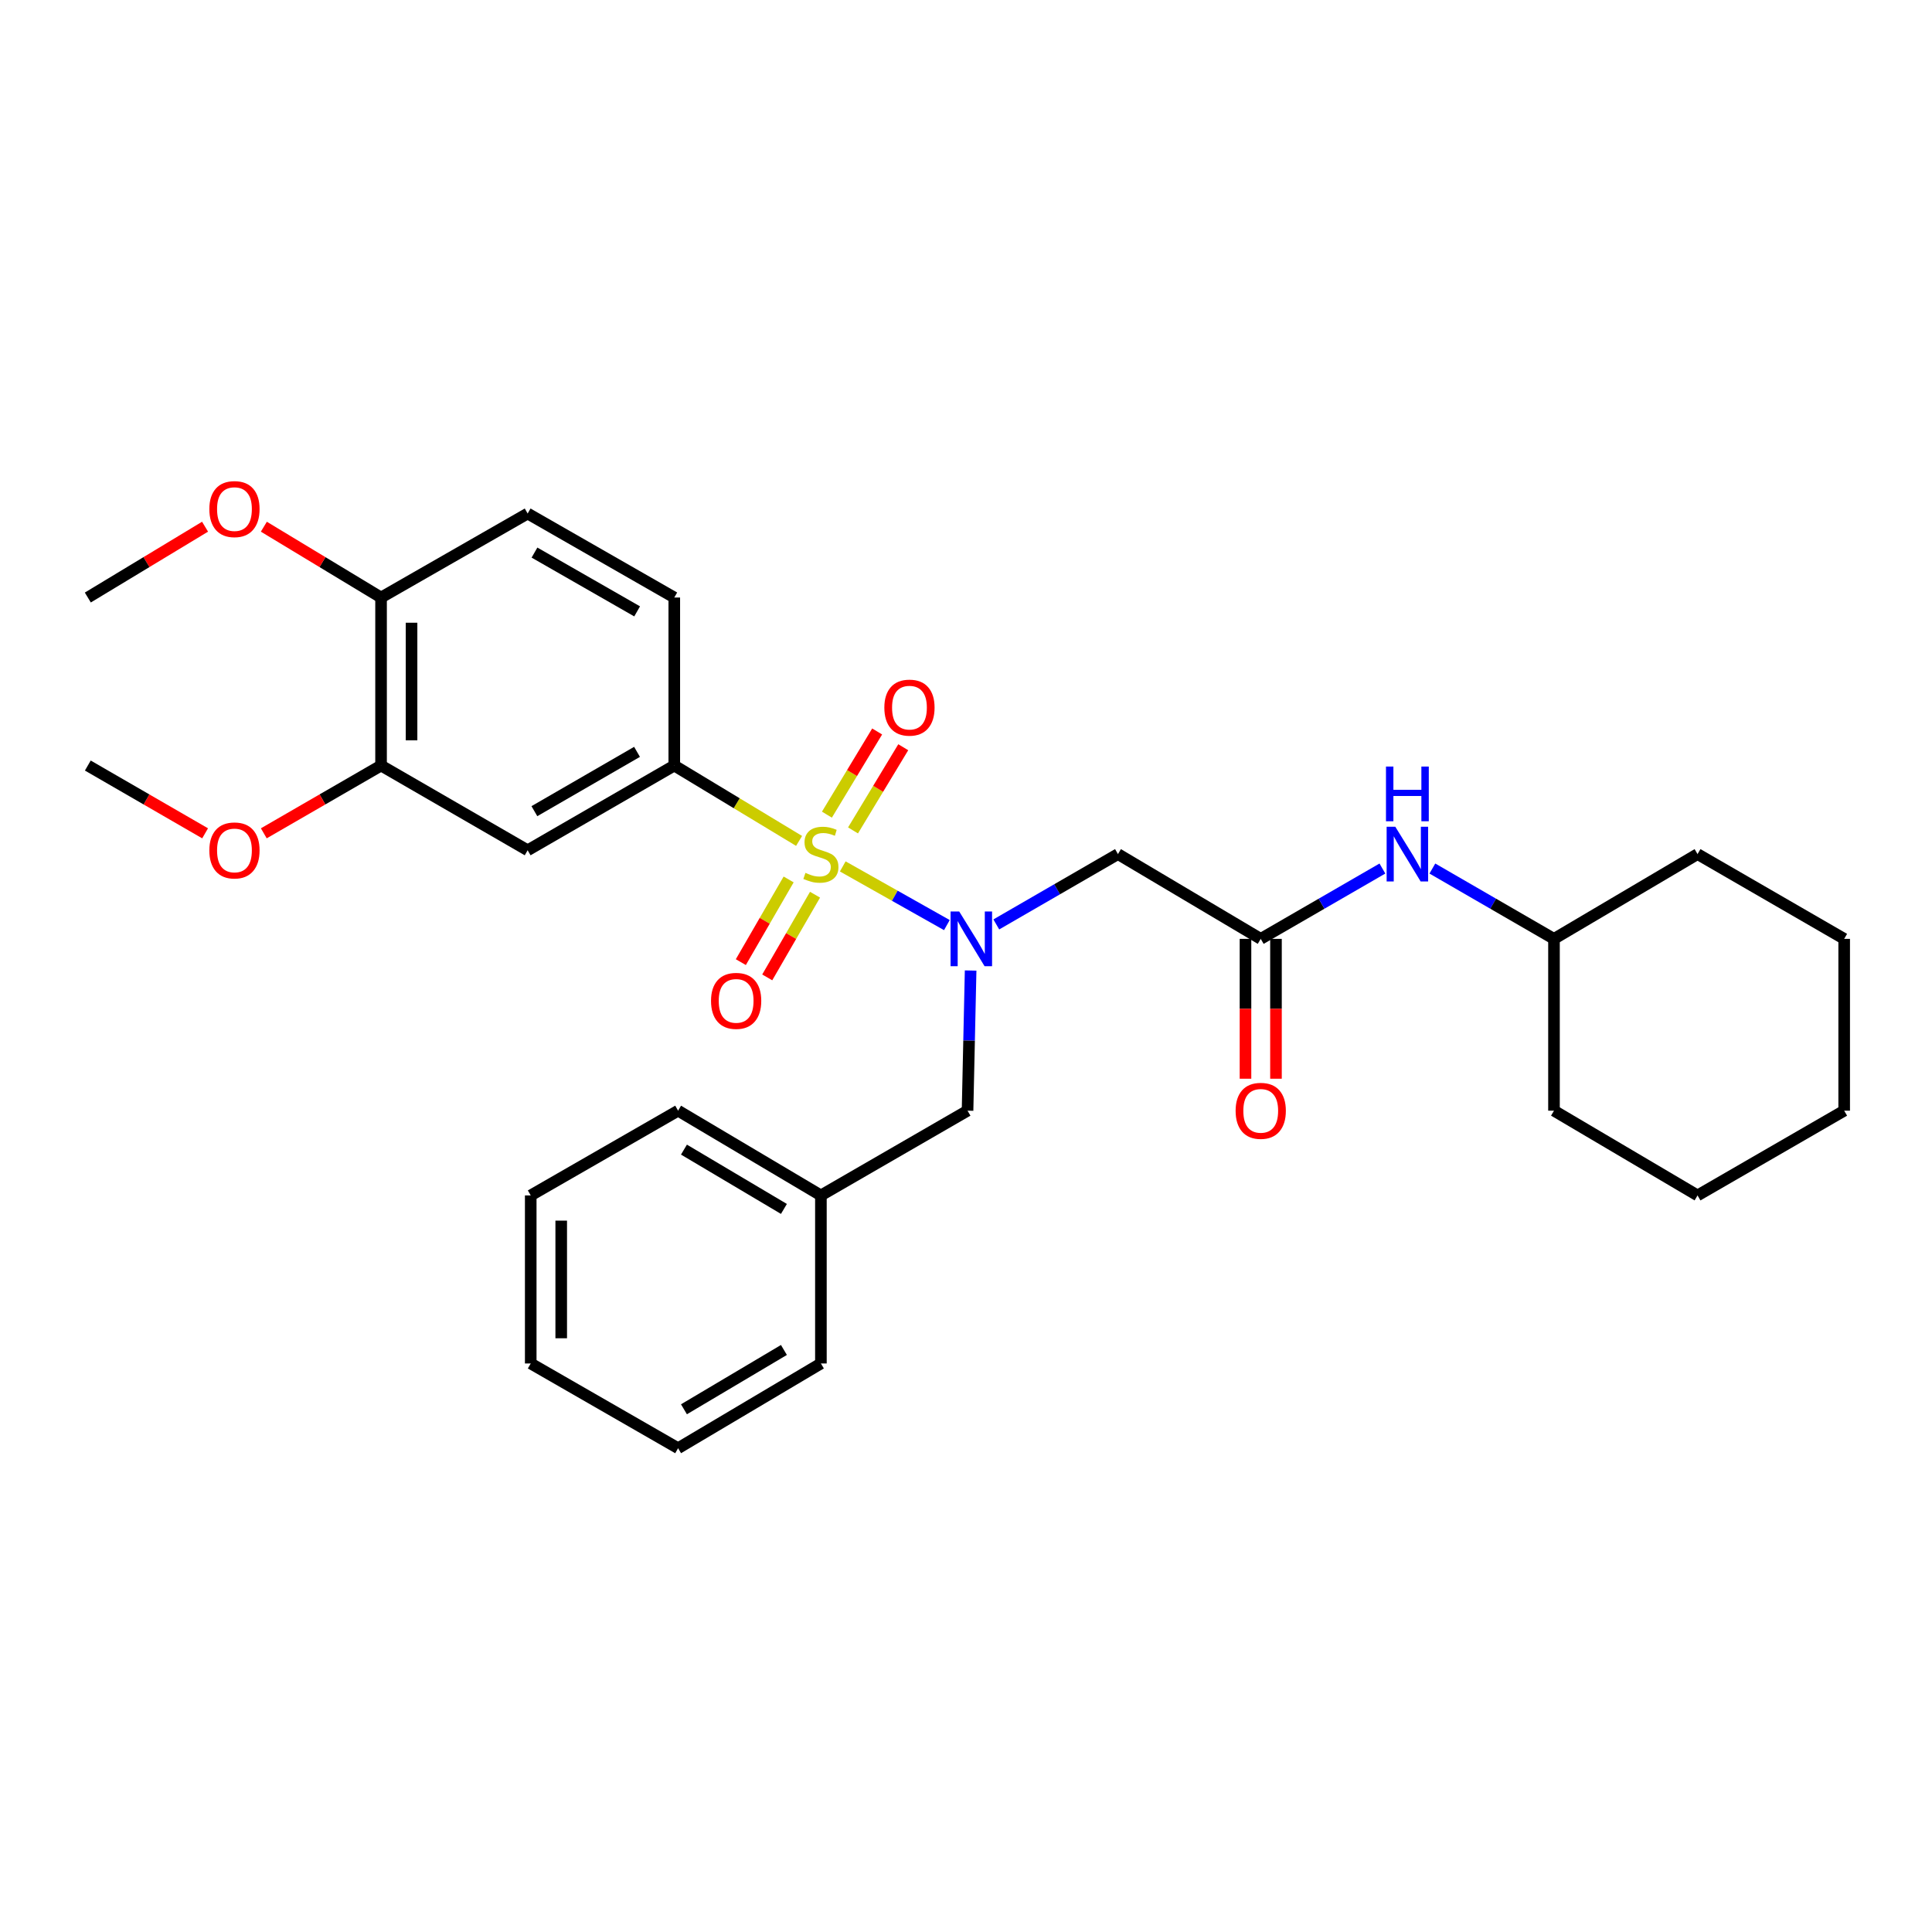 <?xml version='1.0' encoding='iso-8859-1'?>
<svg version='1.1' baseProfile='full'
              xmlns='http://www.w3.org/2000/svg'
                      xmlns:rdkit='http://www.rdkit.org/xml'
                      xmlns:xlink='http://www.w3.org/1999/xlink'
                  xml:space='preserve'
width='1000px' height='1000px' viewBox='0 0 1000 1000'>
<!-- END OF HEADER -->
<rect style='opacity:1.0;fill:#FFFFFF;stroke:none' width='1000' height='1000' x='0' y='0'> </rect>
<path class='bond-0' d='M 436.213,448.455 L 463.158,463.642' style='fill:none;fill-rule:evenodd;stroke:#CCCC00;stroke-width:6px;stroke-linecap:butt;stroke-linejoin:miter;stroke-opacity:1' />
<path class='bond-0' d='M 463.158,463.642 L 490.103,478.829' style='fill:none;fill-rule:evenodd;stroke:#0000FF;stroke-width:6px;stroke-linecap:butt;stroke-linejoin:miter;stroke-opacity:1' />
<path class='bond-1' d='M 413.602,435.255 L 381.305,415.748' style='fill:none;fill-rule:evenodd;stroke:#CCCC00;stroke-width:6px;stroke-linecap:butt;stroke-linejoin:miter;stroke-opacity:1' />
<path class='bond-1' d='M 381.305,415.748 L 349.008,396.242' style='fill:none;fill-rule:evenodd;stroke:#000000;stroke-width:6px;stroke-linecap:butt;stroke-linejoin:miter;stroke-opacity:1' />
<path class='bond-5' d='M 441.52,429.82 L 454.522,408.293' style='fill:none;fill-rule:evenodd;stroke:#CCCC00;stroke-width:6px;stroke-linecap:butt;stroke-linejoin:miter;stroke-opacity:1' />
<path class='bond-5' d='M 454.522,408.293 L 467.524,386.766' style='fill:none;fill-rule:evenodd;stroke:#FF0000;stroke-width:6px;stroke-linecap:butt;stroke-linejoin:miter;stroke-opacity:1' />
<path class='bond-5' d='M 428.011,421.662 L 441.013,400.134' style='fill:none;fill-rule:evenodd;stroke:#CCCC00;stroke-width:6px;stroke-linecap:butt;stroke-linejoin:miter;stroke-opacity:1' />
<path class='bond-5' d='M 441.013,400.134 L 454.015,378.607' style='fill:none;fill-rule:evenodd;stroke:#FF0000;stroke-width:6px;stroke-linecap:butt;stroke-linejoin:miter;stroke-opacity:1' />
<path class='bond-6' d='M 408.198,455.2 L 395.827,476.6' style='fill:none;fill-rule:evenodd;stroke:#CCCC00;stroke-width:6px;stroke-linecap:butt;stroke-linejoin:miter;stroke-opacity:1' />
<path class='bond-6' d='M 395.827,476.6 L 383.455,498' style='fill:none;fill-rule:evenodd;stroke:#FF0000;stroke-width:6px;stroke-linecap:butt;stroke-linejoin:miter;stroke-opacity:1' />
<path class='bond-6' d='M 421.861,463.098 L 409.489,484.498' style='fill:none;fill-rule:evenodd;stroke:#CCCC00;stroke-width:6px;stroke-linecap:butt;stroke-linejoin:miter;stroke-opacity:1' />
<path class='bond-6' d='M 409.489,484.498 L 397.118,505.899' style='fill:none;fill-rule:evenodd;stroke:#FF0000;stroke-width:6px;stroke-linecap:butt;stroke-linejoin:miter;stroke-opacity:1' />
<path class='bond-2' d='M 515.685,478.482 L 547.169,460.28' style='fill:none;fill-rule:evenodd;stroke:#0000FF;stroke-width:6px;stroke-linecap:butt;stroke-linejoin:miter;stroke-opacity:1' />
<path class='bond-2' d='M 547.169,460.28 L 578.652,442.078' style='fill:none;fill-rule:evenodd;stroke:#000000;stroke-width:6px;stroke-linecap:butt;stroke-linejoin:miter;stroke-opacity:1' />
<path class='bond-8' d='M 502.393,502.342 L 501.595,538.614' style='fill:none;fill-rule:evenodd;stroke:#0000FF;stroke-width:6px;stroke-linecap:butt;stroke-linejoin:miter;stroke-opacity:1' />
<path class='bond-8' d='M 501.595,538.614 L 500.798,574.886' style='fill:none;fill-rule:evenodd;stroke:#000000;stroke-width:6px;stroke-linecap:butt;stroke-linejoin:miter;stroke-opacity:1' />
<path class='bond-4' d='M 349.008,396.242 L 273.109,440.105' style='fill:none;fill-rule:evenodd;stroke:#000000;stroke-width:6px;stroke-linecap:butt;stroke-linejoin:miter;stroke-opacity:1' />
<path class='bond-4' d='M 329.727,389.157 L 276.597,419.862' style='fill:none;fill-rule:evenodd;stroke:#000000;stroke-width:6px;stroke-linecap:butt;stroke-linejoin:miter;stroke-opacity:1' />
<path class='bond-11' d='M 349.008,396.242 L 349.008,309.278' style='fill:none;fill-rule:evenodd;stroke:#000000;stroke-width:6px;stroke-linecap:butt;stroke-linejoin:miter;stroke-opacity:1' />
<path class='bond-3' d='M 578.652,442.078 L 652.553,485.958' style='fill:none;fill-rule:evenodd;stroke:#000000;stroke-width:6px;stroke-linecap:butt;stroke-linejoin:miter;stroke-opacity:1' />
<path class='bond-9' d='M 652.553,485.958 L 684.041,467.756' style='fill:none;fill-rule:evenodd;stroke:#000000;stroke-width:6px;stroke-linecap:butt;stroke-linejoin:miter;stroke-opacity:1' />
<path class='bond-9' d='M 684.041,467.756 L 715.529,449.553' style='fill:none;fill-rule:evenodd;stroke:#0000FF;stroke-width:6px;stroke-linecap:butt;stroke-linejoin:miter;stroke-opacity:1' />
<path class='bond-12' d='M 644.662,485.958 L 644.662,522.151' style='fill:none;fill-rule:evenodd;stroke:#000000;stroke-width:6px;stroke-linecap:butt;stroke-linejoin:miter;stroke-opacity:1' />
<path class='bond-12' d='M 644.662,522.151 L 644.662,558.343' style='fill:none;fill-rule:evenodd;stroke:#FF0000;stroke-width:6px;stroke-linecap:butt;stroke-linejoin:miter;stroke-opacity:1' />
<path class='bond-12' d='M 660.443,485.958 L 660.443,522.151' style='fill:none;fill-rule:evenodd;stroke:#000000;stroke-width:6px;stroke-linecap:butt;stroke-linejoin:miter;stroke-opacity:1' />
<path class='bond-12' d='M 660.443,522.151 L 660.443,558.343' style='fill:none;fill-rule:evenodd;stroke:#FF0000;stroke-width:6px;stroke-linecap:butt;stroke-linejoin:miter;stroke-opacity:1' />
<path class='bond-7' d='M 273.109,440.105 L 197.236,396.242' style='fill:none;fill-rule:evenodd;stroke:#000000;stroke-width:6px;stroke-linecap:butt;stroke-linejoin:miter;stroke-opacity:1' />
<path class='bond-15' d='M 197.236,396.242 L 166.89,413.783' style='fill:none;fill-rule:evenodd;stroke:#000000;stroke-width:6px;stroke-linecap:butt;stroke-linejoin:miter;stroke-opacity:1' />
<path class='bond-15' d='M 166.89,413.783 L 136.545,431.324' style='fill:none;fill-rule:evenodd;stroke:#FF0000;stroke-width:6px;stroke-linecap:butt;stroke-linejoin:miter;stroke-opacity:1' />
<path class='bond-30' d='M 197.236,396.242 L 197.236,309.278' style='fill:none;fill-rule:evenodd;stroke:#000000;stroke-width:6px;stroke-linecap:butt;stroke-linejoin:miter;stroke-opacity:1' />
<path class='bond-30' d='M 213.017,383.197 L 213.017,322.322' style='fill:none;fill-rule:evenodd;stroke:#000000;stroke-width:6px;stroke-linecap:butt;stroke-linejoin:miter;stroke-opacity:1' />
<path class='bond-14' d='M 500.798,574.886 L 424.899,618.749' style='fill:none;fill-rule:evenodd;stroke:#000000;stroke-width:6px;stroke-linecap:butt;stroke-linejoin:miter;stroke-opacity:1' />
<path class='bond-16' d='M 741.392,449.555 L 772.867,467.757' style='fill:none;fill-rule:evenodd;stroke:#0000FF;stroke-width:6px;stroke-linecap:butt;stroke-linejoin:miter;stroke-opacity:1' />
<path class='bond-16' d='M 772.867,467.757 L 804.342,485.958' style='fill:none;fill-rule:evenodd;stroke:#000000;stroke-width:6px;stroke-linecap:butt;stroke-linejoin:miter;stroke-opacity:1' />
<path class='bond-10' d='M 197.236,309.278 L 273.109,265.8' style='fill:none;fill-rule:evenodd;stroke:#000000;stroke-width:6px;stroke-linecap:butt;stroke-linejoin:miter;stroke-opacity:1' />
<path class='bond-17' d='M 197.236,309.278 L 166.903,290.949' style='fill:none;fill-rule:evenodd;stroke:#000000;stroke-width:6px;stroke-linecap:butt;stroke-linejoin:miter;stroke-opacity:1' />
<path class='bond-17' d='M 166.903,290.949 L 136.57,272.619' style='fill:none;fill-rule:evenodd;stroke:#FF0000;stroke-width:6px;stroke-linecap:butt;stroke-linejoin:miter;stroke-opacity:1' />
<path class='bond-13' d='M 349.008,309.278 L 273.109,265.8' style='fill:none;fill-rule:evenodd;stroke:#000000;stroke-width:6px;stroke-linecap:butt;stroke-linejoin:miter;stroke-opacity:1' />
<path class='bond-13' d='M 329.779,316.45 L 276.649,286.016' style='fill:none;fill-rule:evenodd;stroke:#000000;stroke-width:6px;stroke-linecap:butt;stroke-linejoin:miter;stroke-opacity:1' />
<path class='bond-18' d='M 424.899,618.749 L 350.981,574.886' style='fill:none;fill-rule:evenodd;stroke:#000000;stroke-width:6px;stroke-linecap:butt;stroke-linejoin:miter;stroke-opacity:1' />
<path class='bond-18' d='M 405.757,625.741 L 354.015,595.037' style='fill:none;fill-rule:evenodd;stroke:#000000;stroke-width:6px;stroke-linecap:butt;stroke-linejoin:miter;stroke-opacity:1' />
<path class='bond-19' d='M 424.899,618.749 L 424.899,705.731' style='fill:none;fill-rule:evenodd;stroke:#000000;stroke-width:6px;stroke-linecap:butt;stroke-linejoin:miter;stroke-opacity:1' />
<path class='bond-20' d='M 106.162,431.325 L 75.808,413.784' style='fill:none;fill-rule:evenodd;stroke:#FF0000;stroke-width:6px;stroke-linecap:butt;stroke-linejoin:miter;stroke-opacity:1' />
<path class='bond-20' d='M 75.808,413.784 L 45.455,396.242' style='fill:none;fill-rule:evenodd;stroke:#000000;stroke-width:6px;stroke-linecap:butt;stroke-linejoin:miter;stroke-opacity:1' />
<path class='bond-22' d='M 804.342,485.958 L 878.646,442.078' style='fill:none;fill-rule:evenodd;stroke:#000000;stroke-width:6px;stroke-linecap:butt;stroke-linejoin:miter;stroke-opacity:1' />
<path class='bond-23' d='M 804.342,485.958 L 804.342,574.886' style='fill:none;fill-rule:evenodd;stroke:#000000;stroke-width:6px;stroke-linecap:butt;stroke-linejoin:miter;stroke-opacity:1' />
<path class='bond-21' d='M 106.137,272.617 L 75.796,290.948' style='fill:none;fill-rule:evenodd;stroke:#FF0000;stroke-width:6px;stroke-linecap:butt;stroke-linejoin:miter;stroke-opacity:1' />
<path class='bond-21' d='M 75.796,290.948 L 45.455,309.278' style='fill:none;fill-rule:evenodd;stroke:#000000;stroke-width:6px;stroke-linecap:butt;stroke-linejoin:miter;stroke-opacity:1' />
<path class='bond-25' d='M 350.981,574.886 L 274.704,618.749' style='fill:none;fill-rule:evenodd;stroke:#000000;stroke-width:6px;stroke-linecap:butt;stroke-linejoin:miter;stroke-opacity:1' />
<path class='bond-24' d='M 424.899,705.731 L 350.981,749.594' style='fill:none;fill-rule:evenodd;stroke:#000000;stroke-width:6px;stroke-linecap:butt;stroke-linejoin:miter;stroke-opacity:1' />
<path class='bond-24' d='M 405.757,698.738 L 354.015,729.443' style='fill:none;fill-rule:evenodd;stroke:#000000;stroke-width:6px;stroke-linecap:butt;stroke-linejoin:miter;stroke-opacity:1' />
<path class='bond-27' d='M 878.646,442.078 L 954.545,485.958' style='fill:none;fill-rule:evenodd;stroke:#000000;stroke-width:6px;stroke-linecap:butt;stroke-linejoin:miter;stroke-opacity:1' />
<path class='bond-26' d='M 804.342,574.886 L 878.646,618.749' style='fill:none;fill-rule:evenodd;stroke:#000000;stroke-width:6px;stroke-linecap:butt;stroke-linejoin:miter;stroke-opacity:1' />
<path class='bond-29' d='M 350.981,749.594 L 274.704,705.731' style='fill:none;fill-rule:evenodd;stroke:#000000;stroke-width:6px;stroke-linecap:butt;stroke-linejoin:miter;stroke-opacity:1' />
<path class='bond-31' d='M 274.704,618.749 L 274.704,705.731' style='fill:none;fill-rule:evenodd;stroke:#000000;stroke-width:6px;stroke-linecap:butt;stroke-linejoin:miter;stroke-opacity:1' />
<path class='bond-31' d='M 290.486,631.796 L 290.486,692.683' style='fill:none;fill-rule:evenodd;stroke:#000000;stroke-width:6px;stroke-linecap:butt;stroke-linejoin:miter;stroke-opacity:1' />
<path class='bond-28' d='M 878.646,618.749 L 954.545,574.886' style='fill:none;fill-rule:evenodd;stroke:#000000;stroke-width:6px;stroke-linecap:butt;stroke-linejoin:miter;stroke-opacity:1' />
<path class='bond-32' d='M 954.545,485.958 L 954.545,574.886' style='fill:none;fill-rule:evenodd;stroke:#000000;stroke-width:6px;stroke-linecap:butt;stroke-linejoin:miter;stroke-opacity:1' />
<path  class='atom-0' d='M 416.899 451.798
Q 417.219 451.918, 418.539 452.478
Q 419.859 453.038, 421.299 453.398
Q 422.779 453.718, 424.219 453.718
Q 426.899 453.718, 428.459 452.438
Q 430.019 451.118, 430.019 448.838
Q 430.019 447.278, 429.219 446.318
Q 428.459 445.358, 427.259 444.838
Q 426.059 444.318, 424.059 443.718
Q 421.539 442.958, 420.019 442.238
Q 418.539 441.518, 417.459 439.998
Q 416.419 438.478, 416.419 435.918
Q 416.419 432.358, 418.819 430.158
Q 421.259 427.958, 426.059 427.958
Q 429.339 427.958, 433.059 429.518
L 432.139 432.598
Q 428.739 431.198, 426.179 431.198
Q 423.419 431.198, 421.899 432.358
Q 420.379 433.478, 420.419 435.438
Q 420.419 436.958, 421.179 437.878
Q 421.979 438.798, 423.099 439.318
Q 424.259 439.838, 426.179 440.438
Q 428.739 441.238, 430.259 442.038
Q 431.779 442.838, 432.859 444.478
Q 433.979 446.078, 433.979 448.838
Q 433.979 452.758, 431.339 454.878
Q 428.739 456.958, 424.379 456.958
Q 421.859 456.958, 419.939 456.398
Q 418.059 455.878, 415.819 454.958
L 416.899 451.798
' fill='#CCCC00'/>
<path  class='atom-1' d='M 496.493 471.798
L 505.773 486.798
Q 506.693 488.278, 508.173 490.958
Q 509.653 493.638, 509.733 493.798
L 509.733 471.798
L 513.493 471.798
L 513.493 500.118
L 509.613 500.118
L 499.653 483.718
Q 498.493 481.798, 497.253 479.598
Q 496.053 477.398, 495.693 476.718
L 495.693 500.118
L 492.013 500.118
L 492.013 471.798
L 496.493 471.798
' fill='#0000FF'/>
<path  class='atom-6' d='M 457.734 366.267
Q 457.734 359.467, 461.094 355.667
Q 464.454 351.867, 470.734 351.867
Q 477.014 351.867, 480.374 355.667
Q 483.734 359.467, 483.734 366.267
Q 483.734 373.147, 480.334 377.067
Q 476.934 380.947, 470.734 380.947
Q 464.494 380.947, 461.094 377.067
Q 457.734 373.187, 457.734 366.267
M 470.734 377.747
Q 475.054 377.747, 477.374 374.867
Q 479.734 371.947, 479.734 366.267
Q 479.734 360.707, 477.374 357.907
Q 475.054 355.067, 470.734 355.067
Q 466.414 355.067, 464.054 357.867
Q 461.734 360.667, 461.734 366.267
Q 461.734 371.987, 464.054 374.867
Q 466.414 377.747, 470.734 377.747
' fill='#FF0000'/>
<path  class='atom-7' d='M 368.026 518.048
Q 368.026 511.248, 371.386 507.448
Q 374.746 503.648, 381.026 503.648
Q 387.306 503.648, 390.666 507.448
Q 394.026 511.248, 394.026 518.048
Q 394.026 524.928, 390.626 528.848
Q 387.226 532.728, 381.026 532.728
Q 374.786 532.728, 371.386 528.848
Q 368.026 524.968, 368.026 518.048
M 381.026 529.528
Q 385.346 529.528, 387.666 526.648
Q 390.026 523.728, 390.026 518.048
Q 390.026 512.488, 387.666 509.688
Q 385.346 506.848, 381.026 506.848
Q 376.706 506.848, 374.346 509.648
Q 372.026 512.448, 372.026 518.048
Q 372.026 523.768, 374.346 526.648
Q 376.706 529.528, 381.026 529.528
' fill='#FF0000'/>
<path  class='atom-10' d='M 722.201 427.918
L 731.481 442.918
Q 732.401 444.398, 733.881 447.078
Q 735.361 449.758, 735.441 449.918
L 735.441 427.918
L 739.201 427.918
L 739.201 456.238
L 735.321 456.238
L 725.361 439.838
Q 724.201 437.918, 722.961 435.718
Q 721.761 433.518, 721.401 432.838
L 721.401 456.238
L 717.721 456.238
L 717.721 427.918
L 722.201 427.918
' fill='#0000FF'/>
<path  class='atom-10' d='M 717.381 396.766
L 721.221 396.766
L 721.221 408.806
L 735.701 408.806
L 735.701 396.766
L 739.541 396.766
L 739.541 425.086
L 735.701 425.086
L 735.701 412.006
L 721.221 412.006
L 721.221 425.086
L 717.381 425.086
L 717.381 396.766
' fill='#0000FF'/>
<path  class='atom-13' d='M 639.553 574.966
Q 639.553 568.166, 642.913 564.366
Q 646.273 560.566, 652.553 560.566
Q 658.833 560.566, 662.193 564.366
Q 665.553 568.166, 665.553 574.966
Q 665.553 581.846, 662.153 585.766
Q 658.753 589.646, 652.553 589.646
Q 646.313 589.646, 642.913 585.766
Q 639.553 581.886, 639.553 574.966
M 652.553 586.446
Q 656.873 586.446, 659.193 583.566
Q 661.553 580.646, 661.553 574.966
Q 661.553 569.406, 659.193 566.606
Q 656.873 563.766, 652.553 563.766
Q 648.233 563.766, 645.873 566.566
Q 643.553 569.366, 643.553 574.966
Q 643.553 580.686, 645.873 583.566
Q 648.233 586.446, 652.553 586.446
' fill='#FF0000'/>
<path  class='atom-16' d='M 108.354 440.185
Q 108.354 433.385, 111.714 429.585
Q 115.074 425.785, 121.354 425.785
Q 127.634 425.785, 130.994 429.585
Q 134.354 433.385, 134.354 440.185
Q 134.354 447.065, 130.954 450.985
Q 127.554 454.865, 121.354 454.865
Q 115.114 454.865, 111.714 450.985
Q 108.354 447.105, 108.354 440.185
M 121.354 451.665
Q 125.674 451.665, 127.994 448.785
Q 130.354 445.865, 130.354 440.185
Q 130.354 434.625, 127.994 431.825
Q 125.674 428.985, 121.354 428.985
Q 117.034 428.985, 114.674 431.785
Q 112.354 434.585, 112.354 440.185
Q 112.354 445.905, 114.674 448.785
Q 117.034 451.665, 121.354 451.665
' fill='#FF0000'/>
<path  class='atom-18' d='M 108.354 263.504
Q 108.354 256.704, 111.714 252.904
Q 115.074 249.104, 121.354 249.104
Q 127.634 249.104, 130.994 252.904
Q 134.354 256.704, 134.354 263.504
Q 134.354 270.384, 130.954 274.304
Q 127.554 278.184, 121.354 278.184
Q 115.114 278.184, 111.714 274.304
Q 108.354 270.424, 108.354 263.504
M 121.354 274.984
Q 125.674 274.984, 127.994 272.104
Q 130.354 269.184, 130.354 263.504
Q 130.354 257.944, 127.994 255.144
Q 125.674 252.304, 121.354 252.304
Q 117.034 252.304, 114.674 255.104
Q 112.354 257.904, 112.354 263.504
Q 112.354 269.224, 114.674 272.104
Q 117.034 274.984, 121.354 274.984
' fill='#FF0000'/>
</svg>
